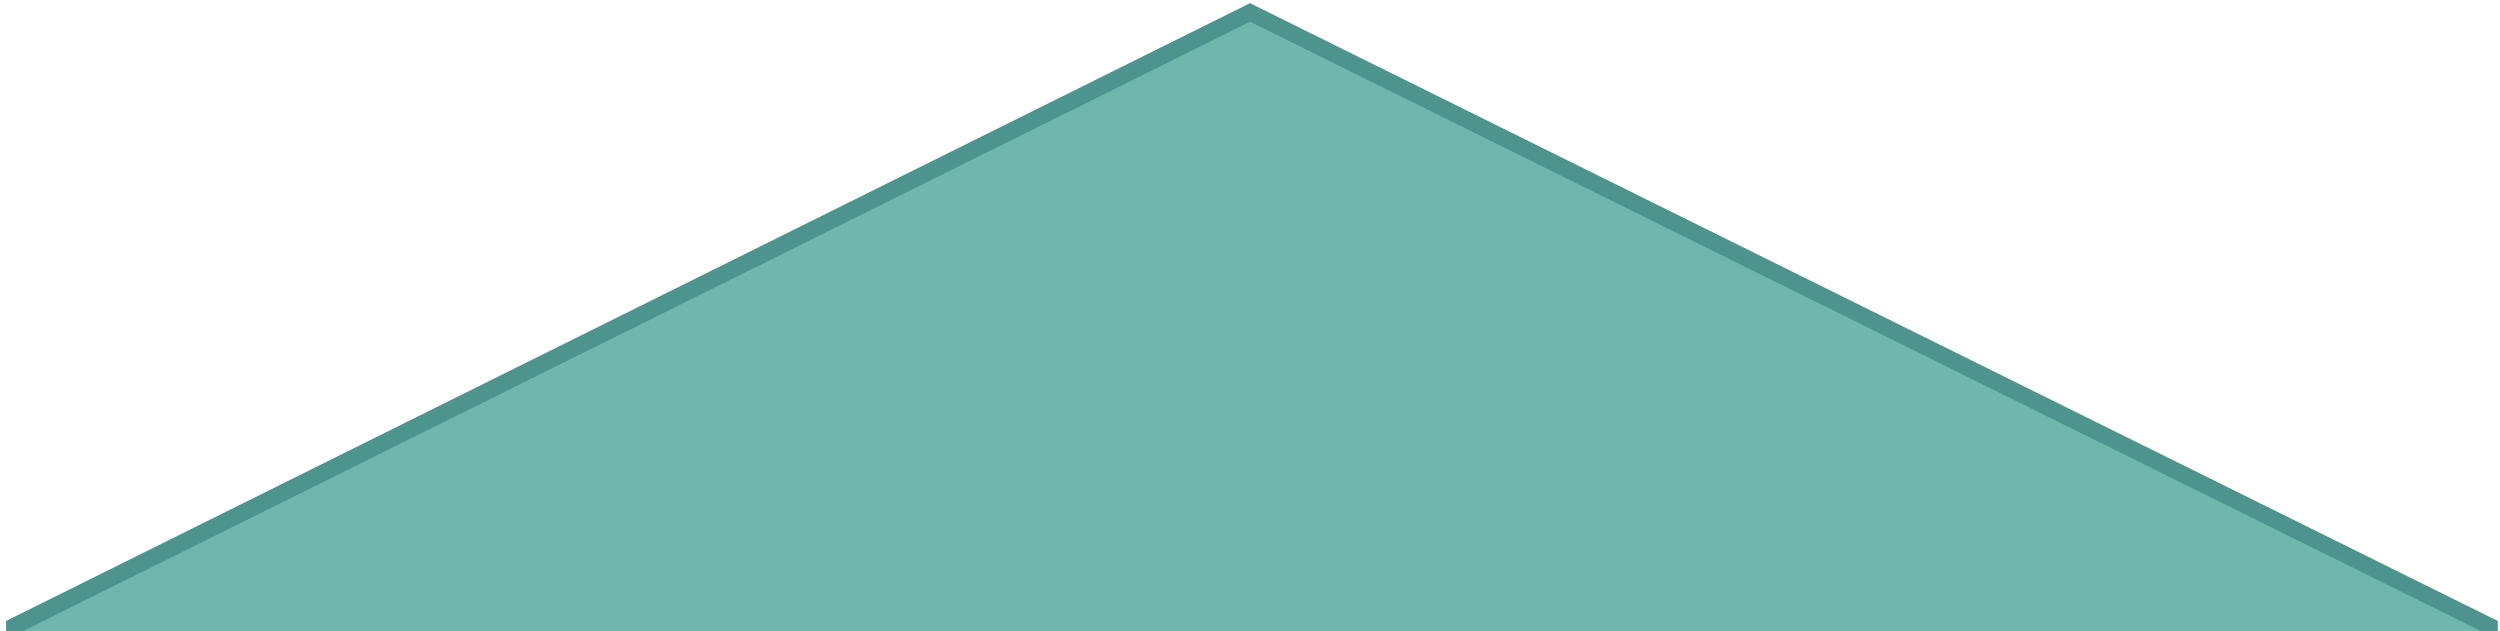 <?xml version="1.0" encoding="UTF-8"?>
<svg width="301px" height="76px" viewBox="0 0 301 76" version="1.1" xmlns="http://www.w3.org/2000/svg" xmlns:xlink="http://www.w3.org/1999/xlink">
    <title>路径 196</title>
    <g id="页面-1" stroke="none" stroke-width="1" fill="none" fill-rule="evenodd">
        <g id="清明节" transform="translate(-37, -3181)" fill="#71B6AD" stroke="#4C948D" stroke-width="2">
            <g id="路径-199" transform="translate(36.731, 3180.498)">
                <polygon id="路径-196" points="150.769 2 2 75.883 2 297 300 297 300 75.883"></polygon>
            </g>
        </g>
    </g>
</svg>